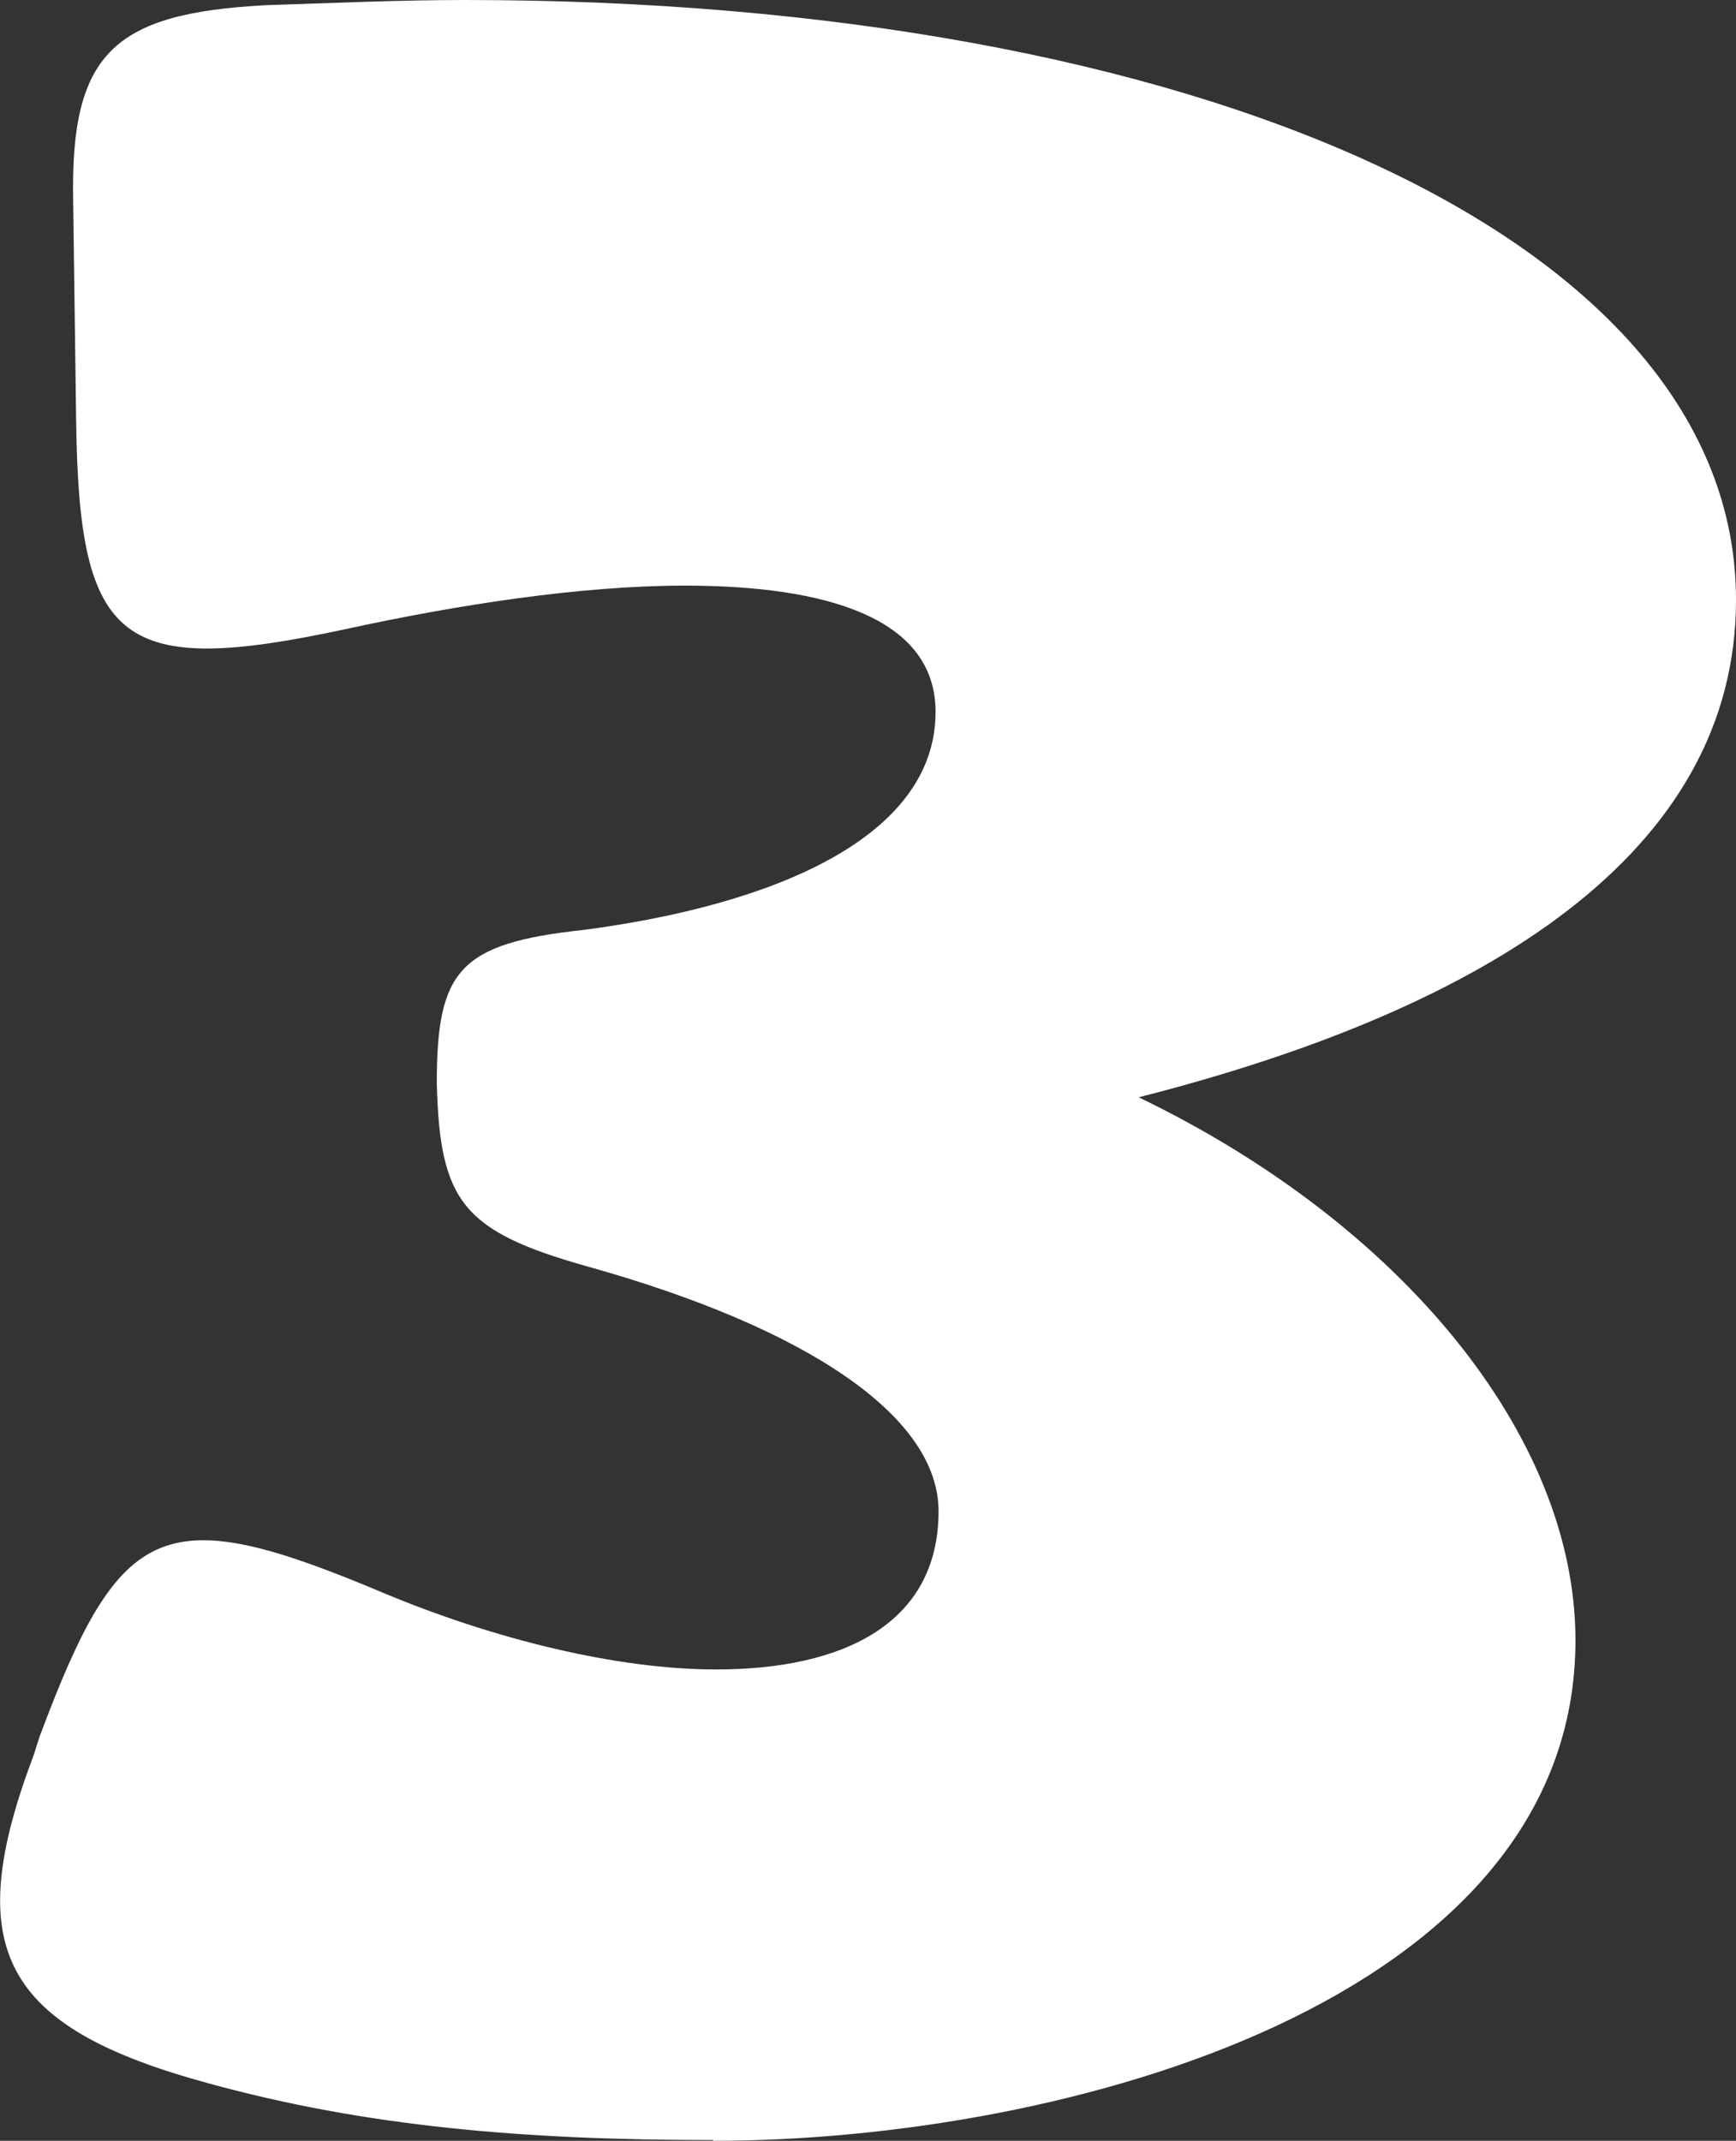 <svg xmlns="http://www.w3.org/2000/svg" viewBox="0 0 23.25 28.66" xmlns:v="https://vecta.io/nano"><rect x="0" y="0" width="23.25" height="28.66" fill="#333333" stroke="none"/><path d="M9.55,28.66c4.72,0,11.55-1.87,11.55-6.7,0-2.74-2.34-5.58-5.85-7.27,4.68-1.19,8-3.28,8-6.66C23.25,3.2,16.04,0,6.23,0c-.87,0-1.77.04-2.68.07C1.51.18.94.72.98,2.7l.04,2.95c.04,2.99.6,3.42,3.62,2.77,1.47-.32,3.13-.58,4.53-.58,1.89,0,3.36.43,3.36,1.69,0,1.69-2.19,2.59-4.72,2.92-1.66.18-1.96.54-1.96,2.05.04,1.58.34,1.98,2,2.45,2.98.83,4.72,2.02,4.72,3.28,0,1.51-1.28,2.12-2.98,2.12-1.32,0-2.95-.4-4.42-1.01-2.98-1.26-3.55-1.01-4.64,1.91l-.08.25c-.98,2.59-.42,3.64,2.34,4.39,2.11.58,4.23.76,6.76.76Z" fill="#fff"/></svg>
